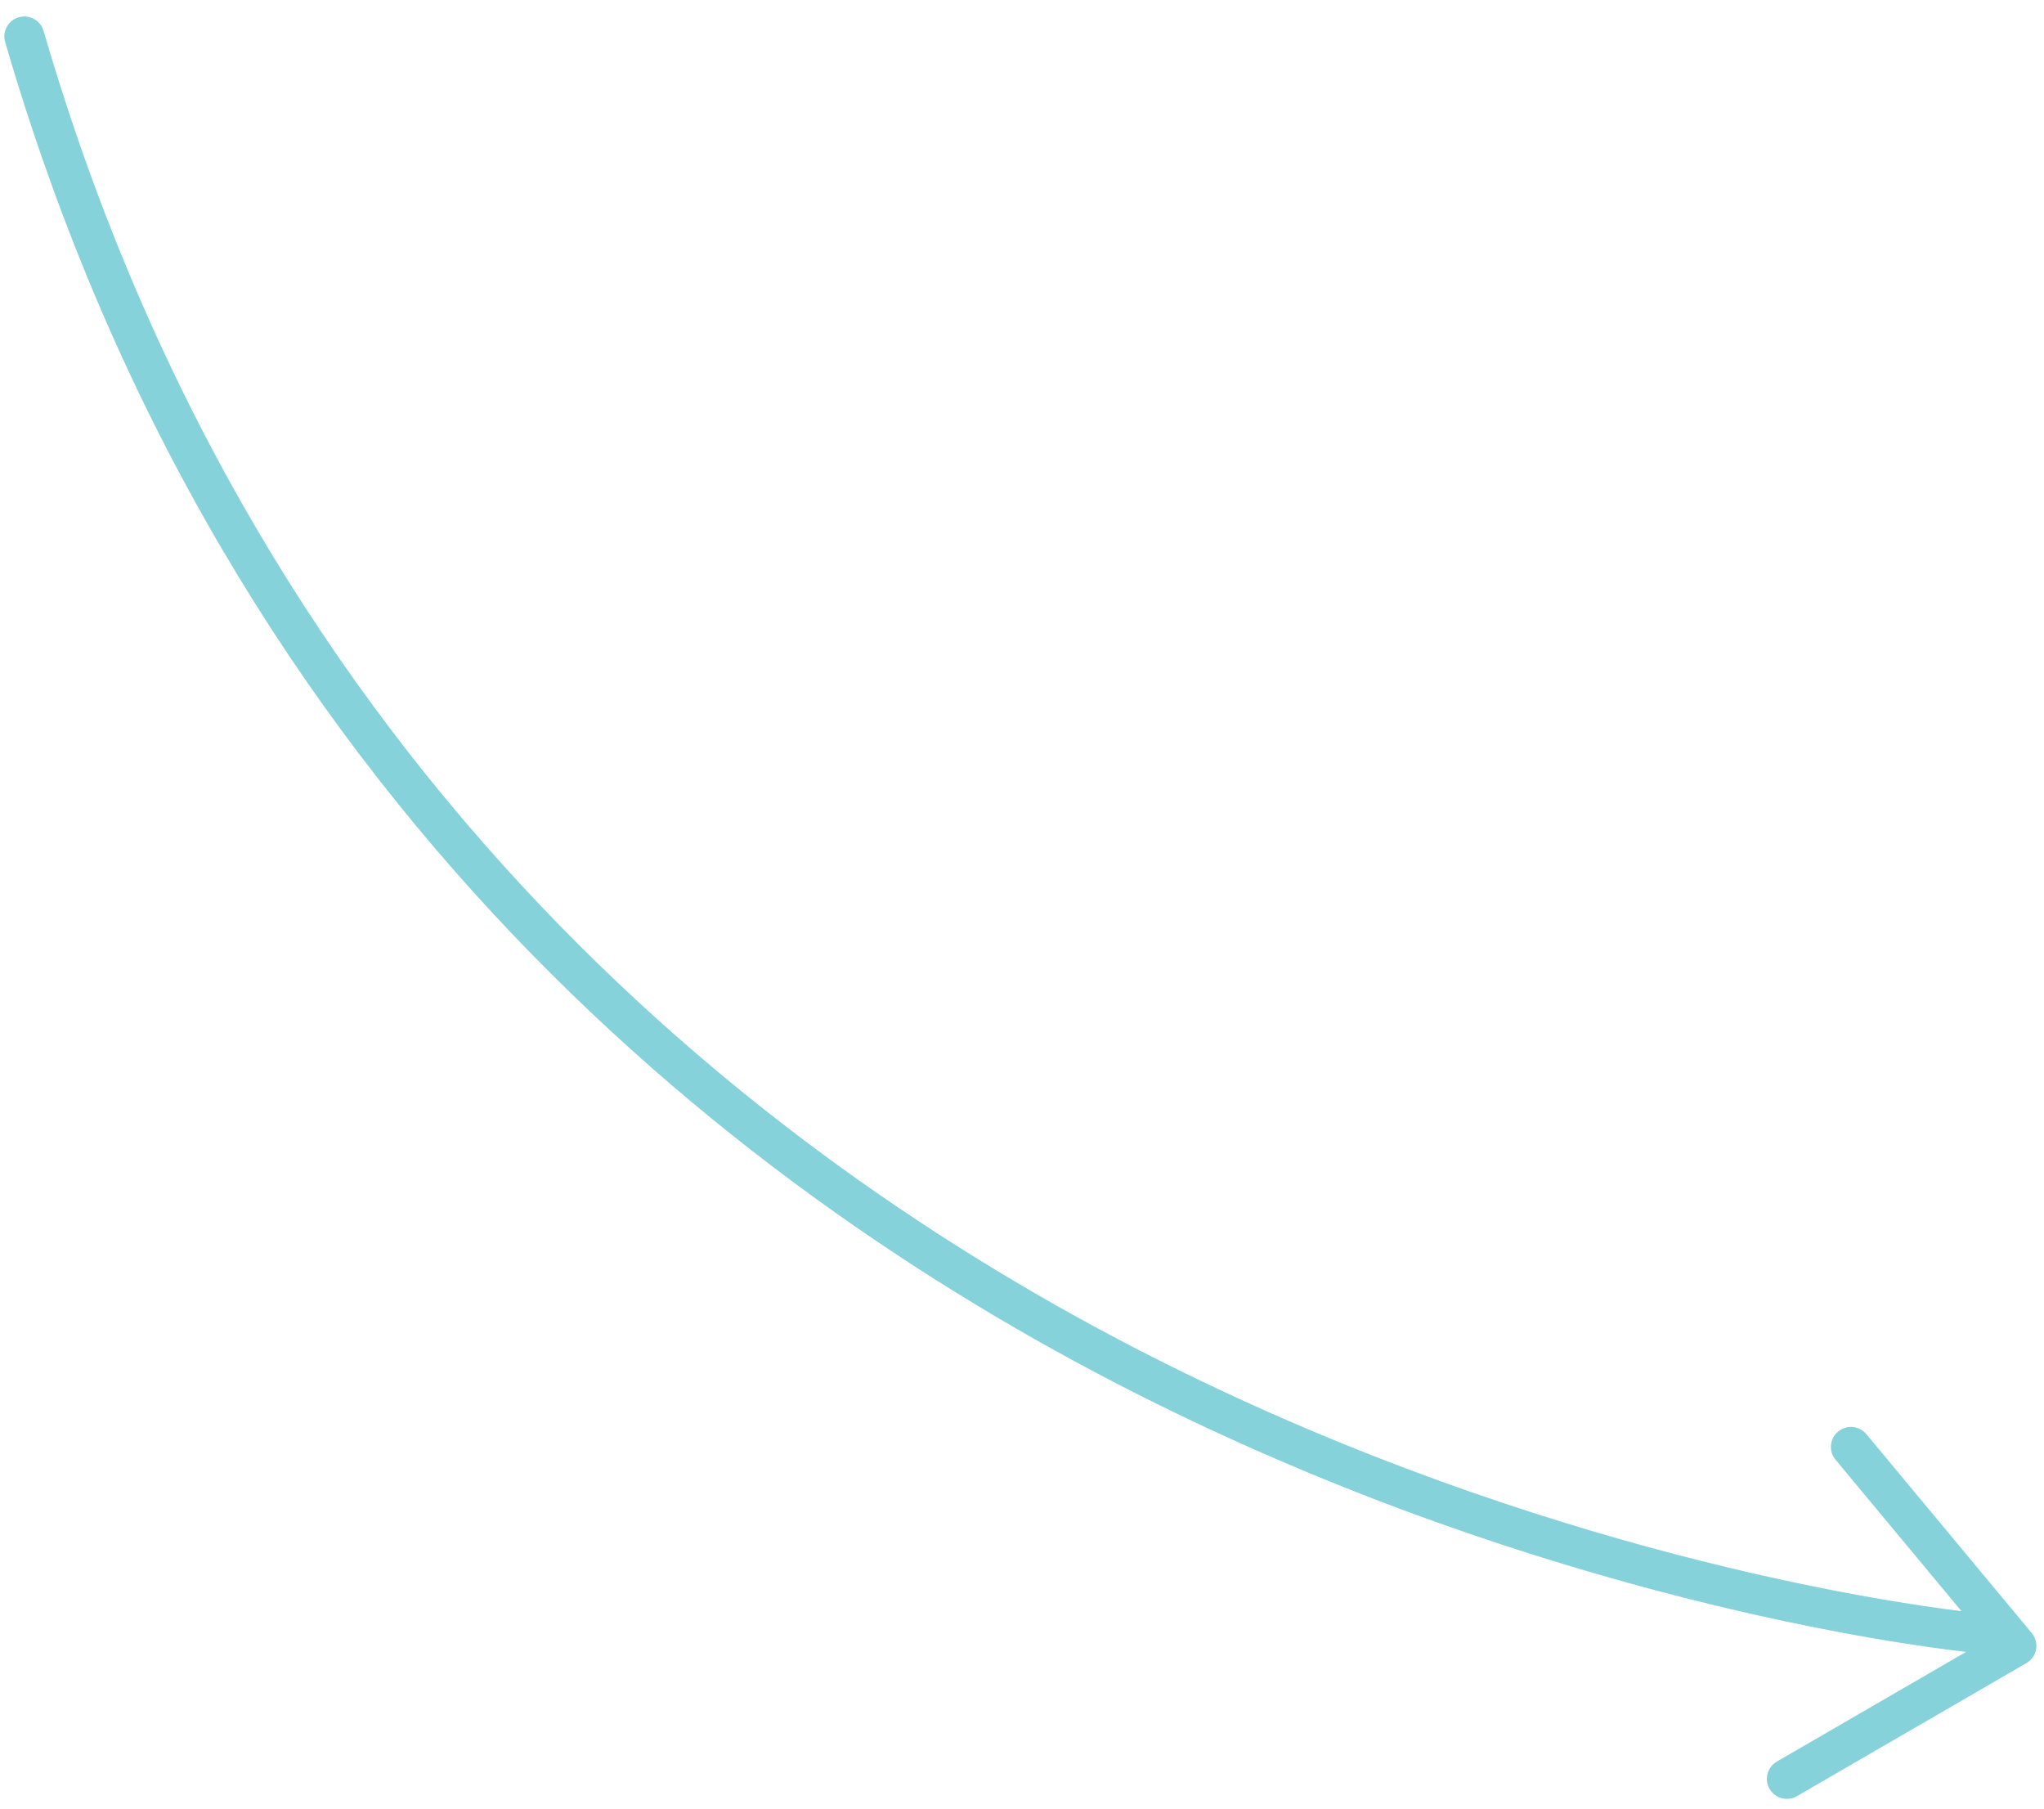 <svg width="113" height="100" viewBox="0 0 113 100" fill="none" xmlns="http://www.w3.org/2000/svg">
<path d="M1.037 0.954C1.626 0.789 2.239 1.12 2.41 1.708C14.437 43.061 42.854 64.626 64.575 75.434C85.283 85.739 104.015 88.509 108.436 89.047L101.474 80.677C101.083 80.207 101.149 79.511 101.619 79.122C102.093 78.729 102.789 78.797 103.181 79.265L112.324 90.259C112.532 90.509 112.618 90.838 112.562 91.157C112.505 91.477 112.31 91.756 112.029 91.918L99.342 99.272C99.176 99.37 98.994 99.417 98.816 99.422C98.423 99.432 98.04 99.234 97.828 98.873C97.522 98.346 97.701 97.669 98.229 97.362L108.691 91.299C105.242 90.912 85.529 88.311 63.663 77.447C41.517 66.443 12.543 44.477 0.285 2.322C0.112 1.738 0.451 1.124 1.037 0.954Z" fill="#86D2DA"/>
</svg>
